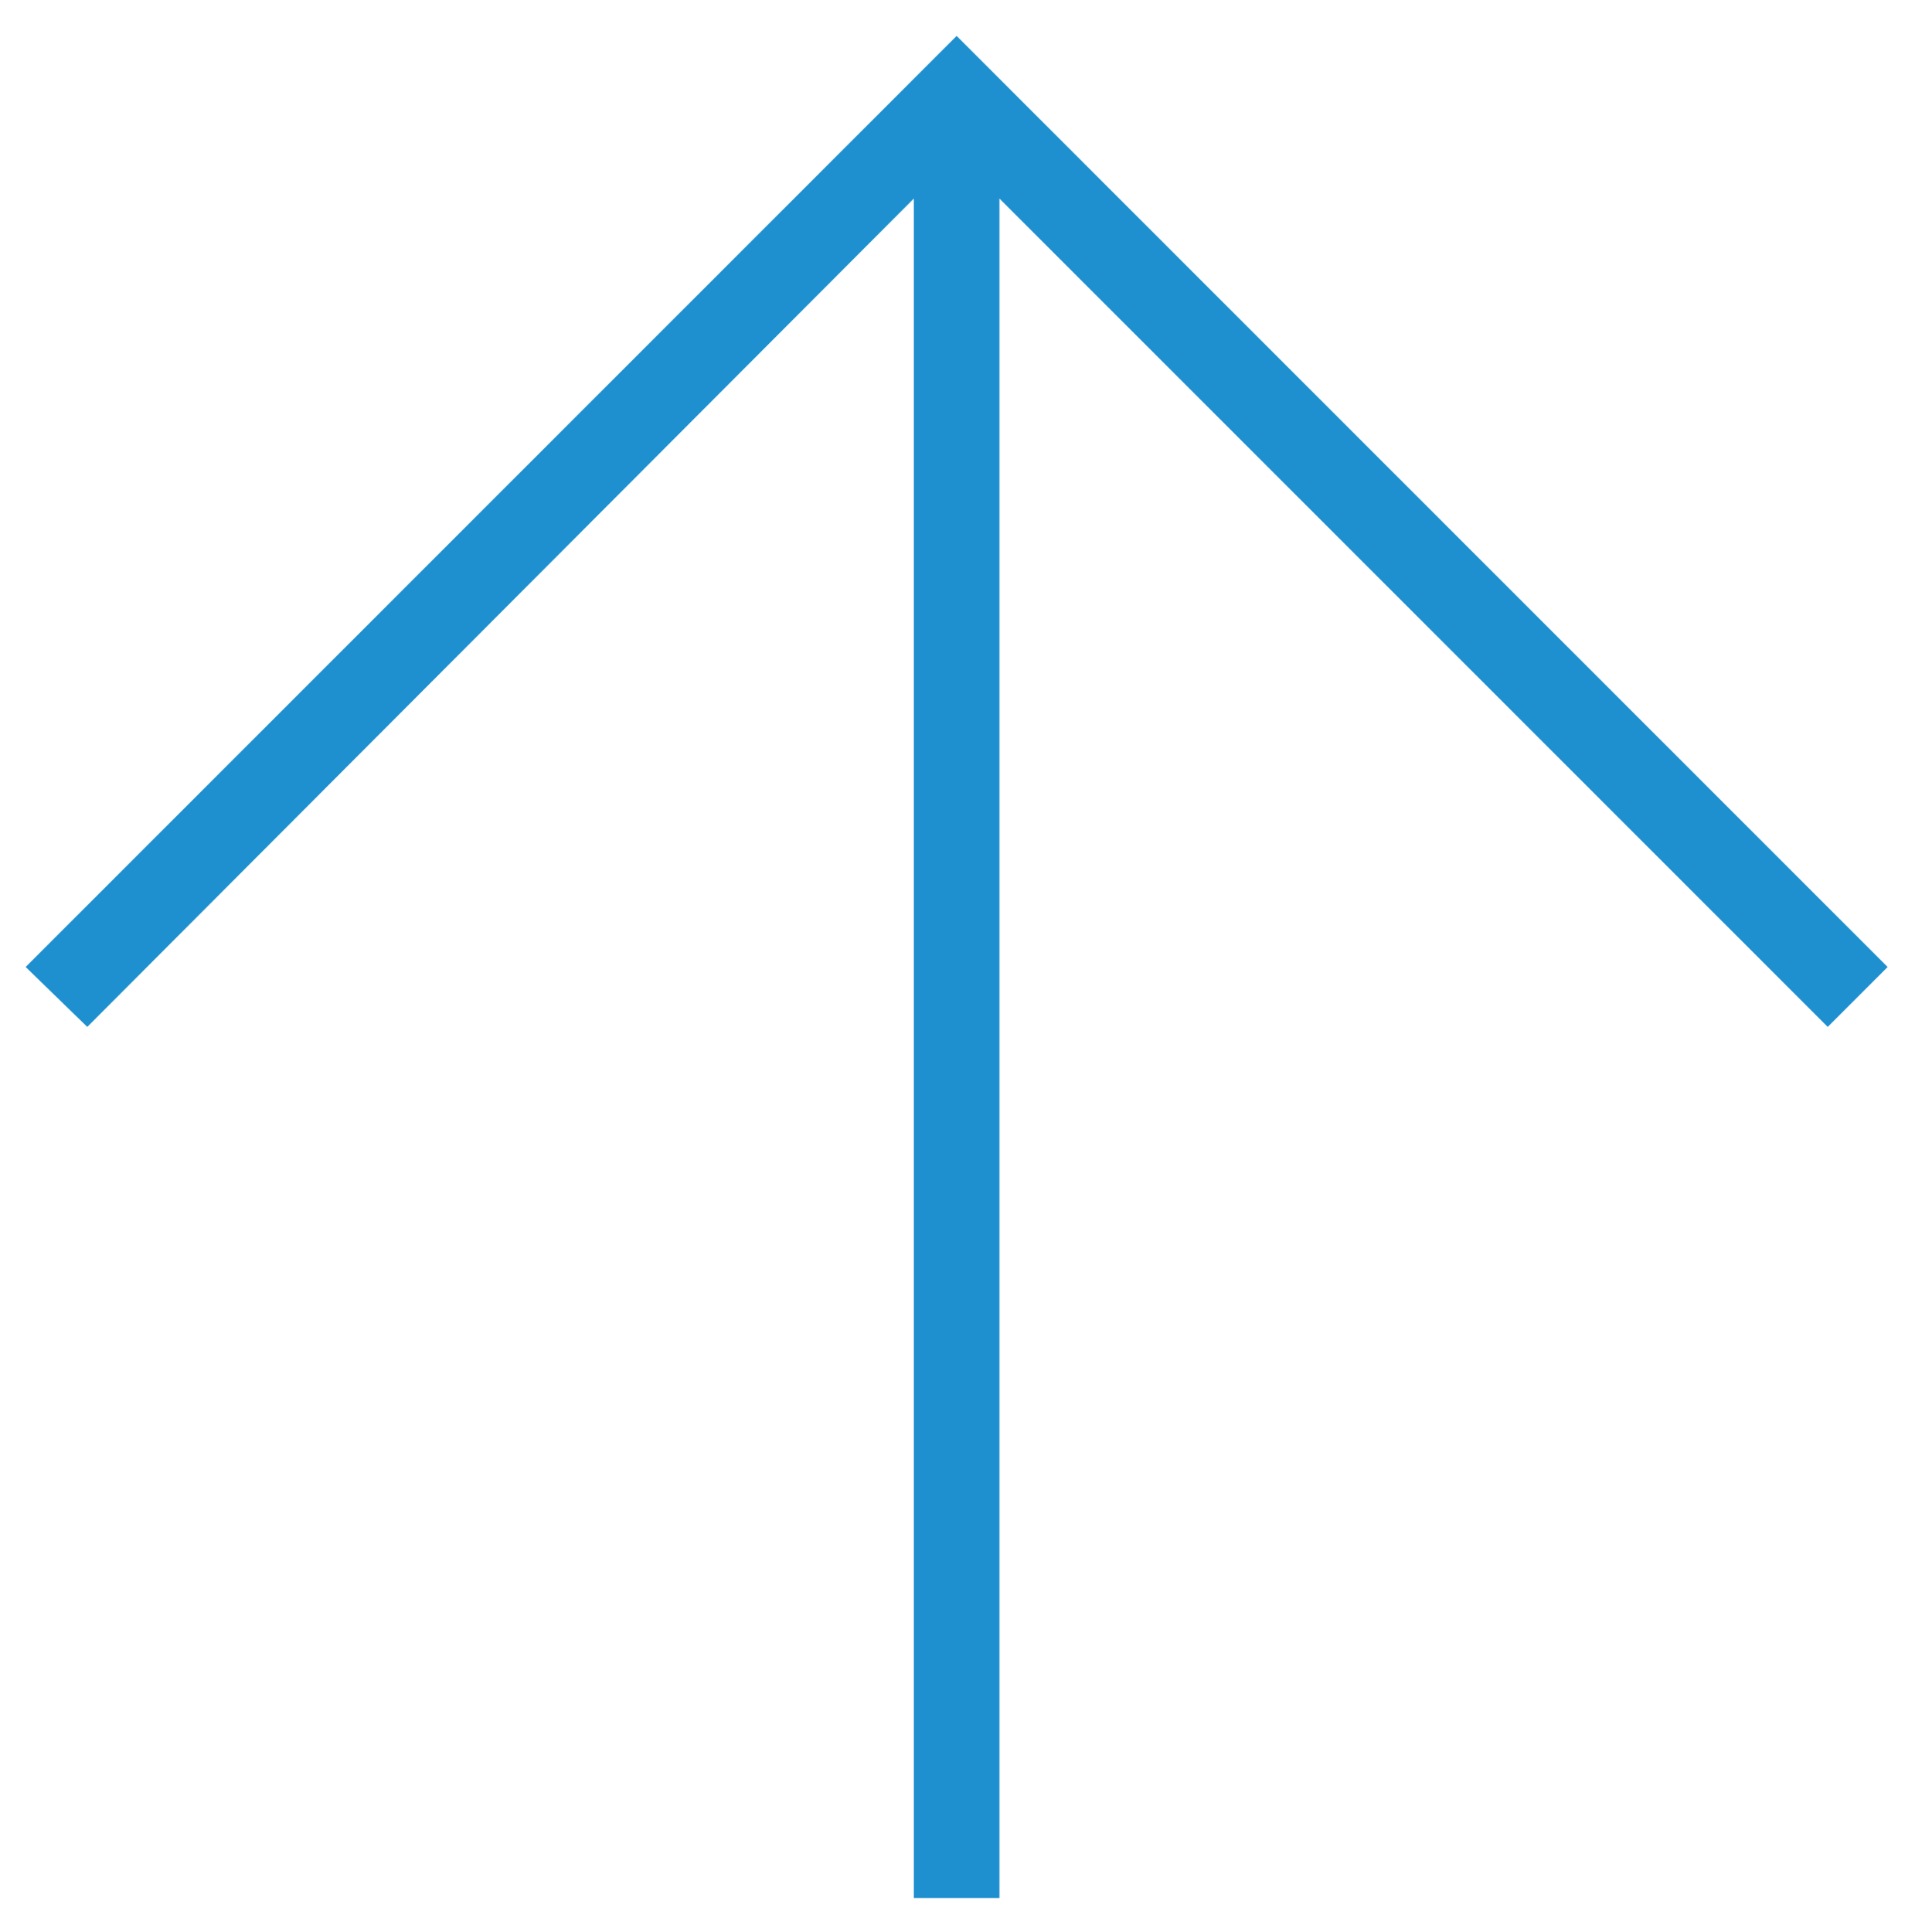 <?xml version="1.0" encoding="utf-8"?>
<!-- Generator: Adobe Illustrator 24.1.1, SVG Export Plug-In . SVG Version: 6.00 Build 0)  -->
<svg version="1.1" id="Layer_1" xmlns="http://www.w3.org/2000/svg" xmlns:xlink="http://www.w3.org/1999/xlink" x="0px" y="0px"
	 viewBox="0 0 111.9 112.9" style="enable-background:new 0 0 111.9 112.9;" xml:space="preserve">
<style type="text/css">
	.st0{fill:#1F90CF;}
</style>
<polygon class="st0" points="110.3,56.5 55.9,2.1 1.5,56.5 5.1,60 53.4,11.6 53.4,110.9 58.4,110.9 58.4,11.6 106.8,60 "/>
</svg>
